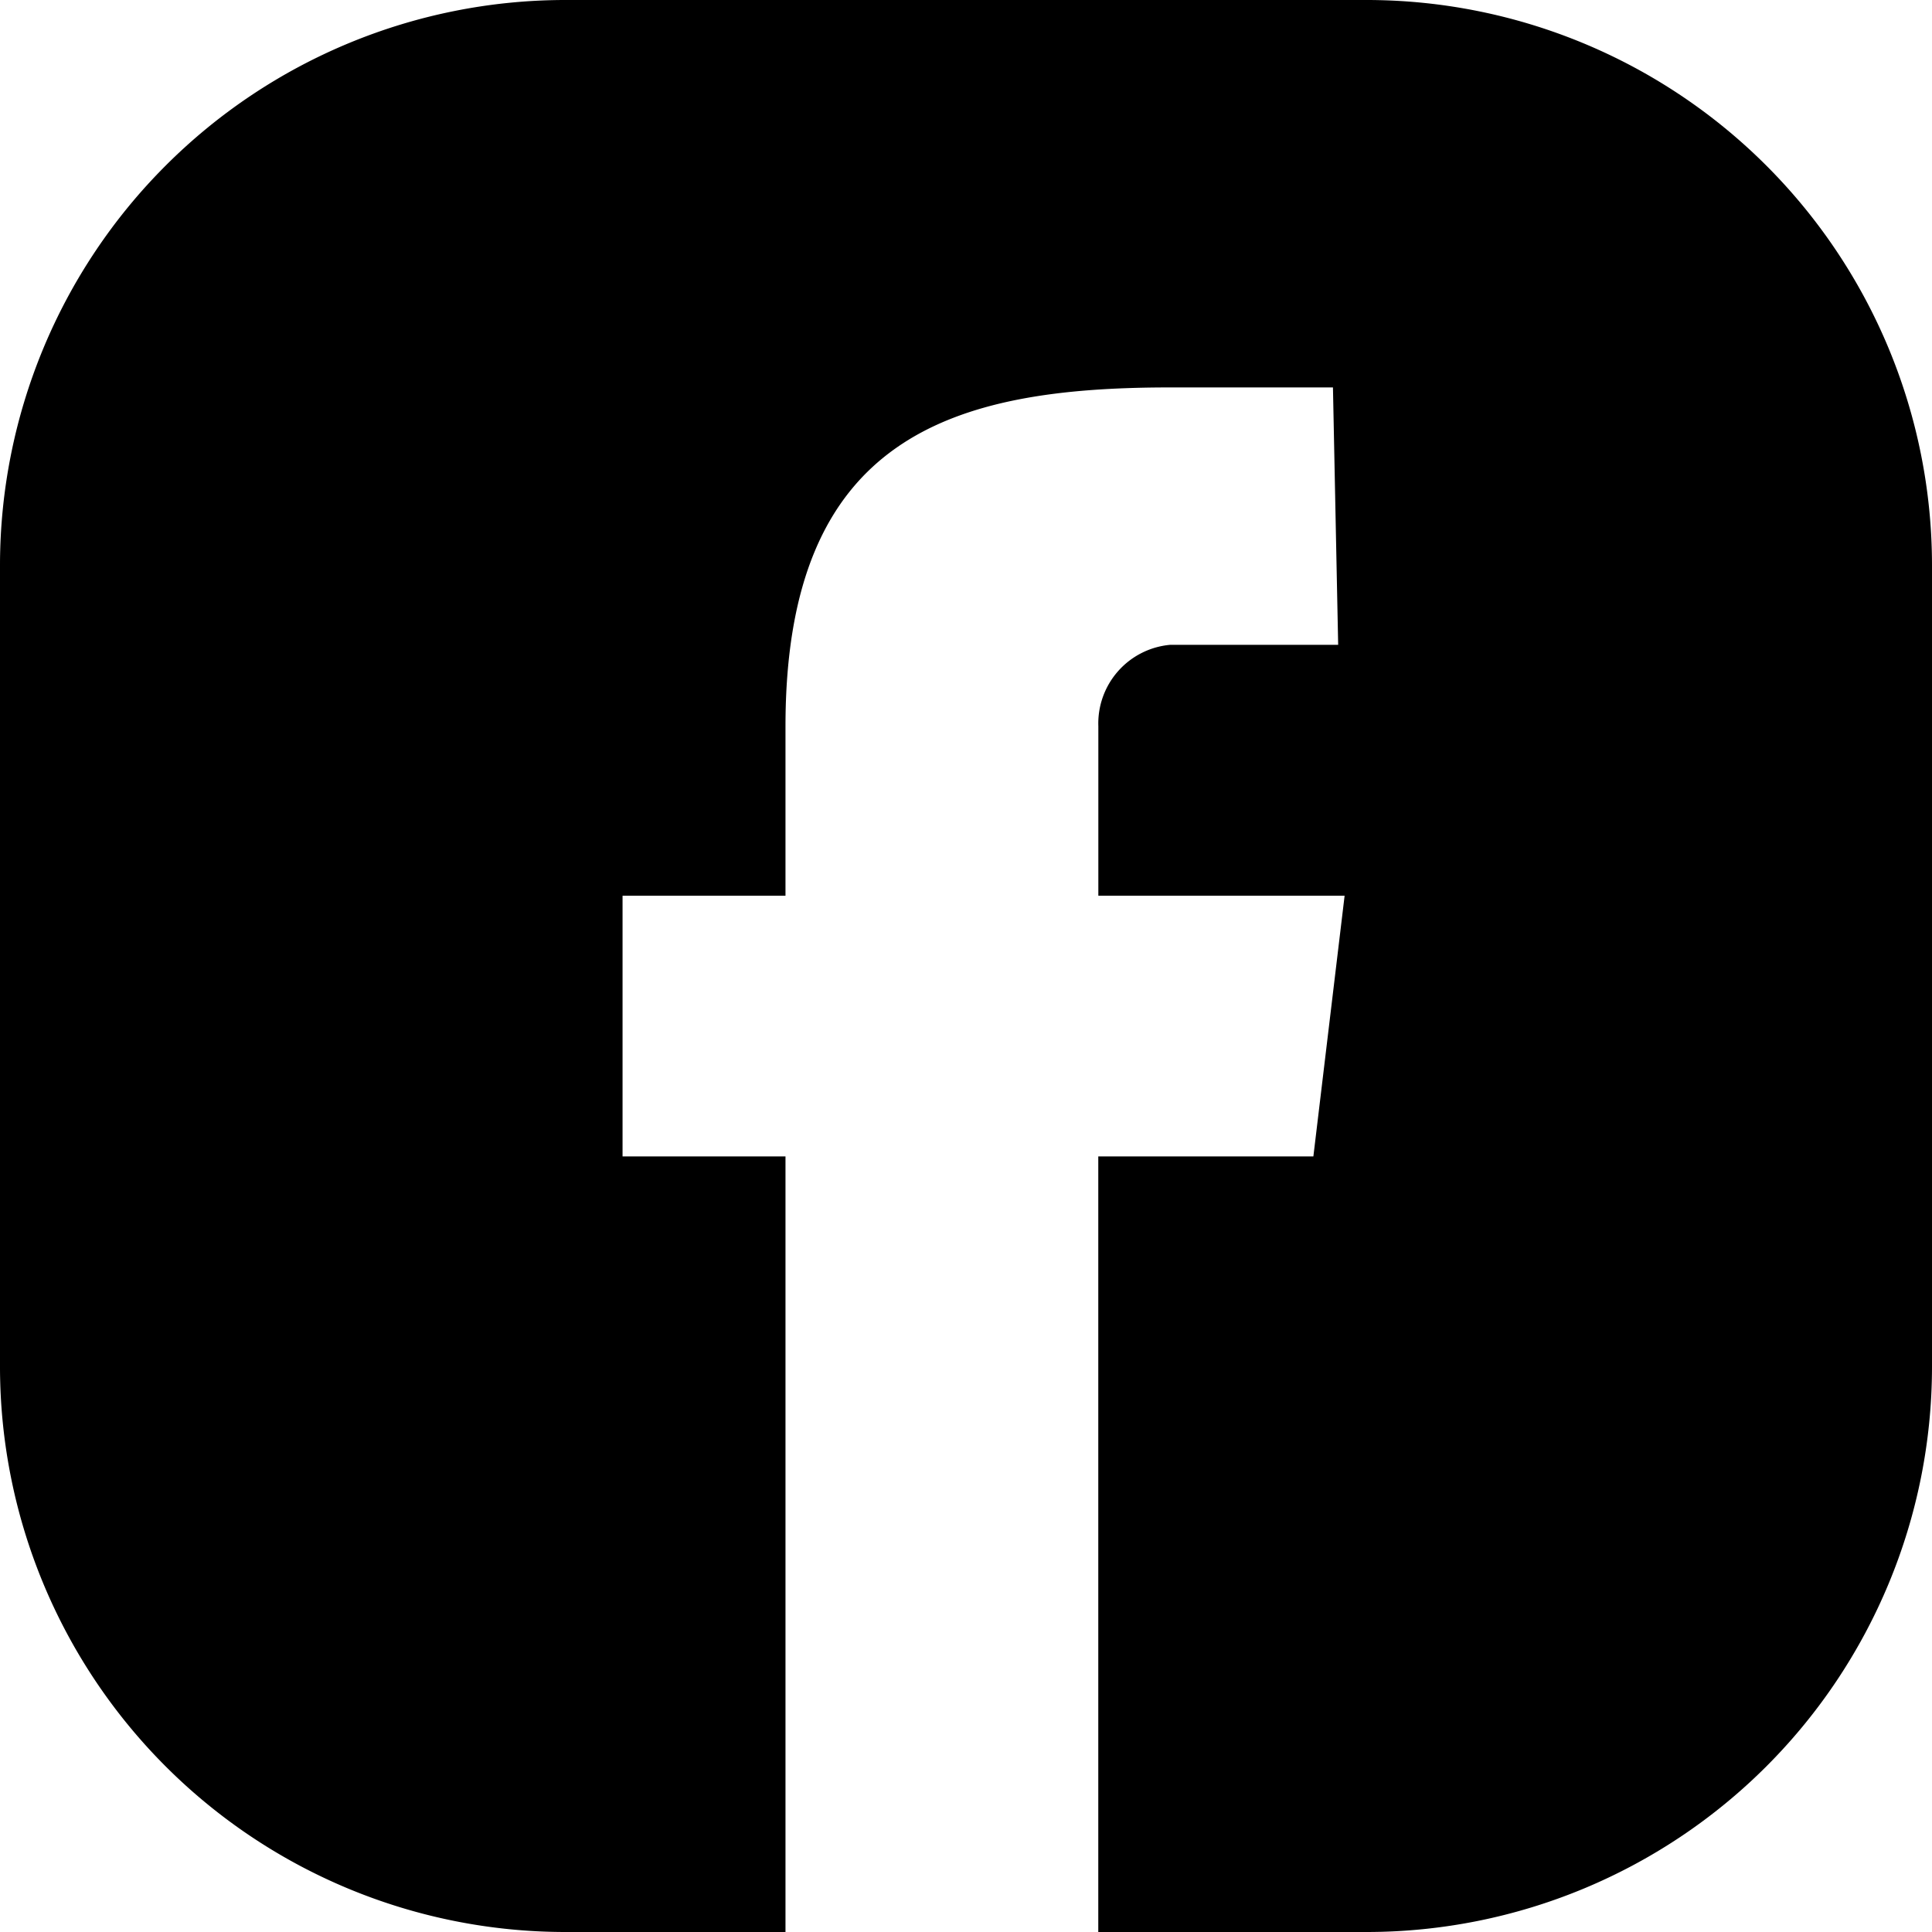 <svg xmlns="http://www.w3.org/2000/svg" viewBox="0 0 30 30"><title>アセット 44</title><g id="レイヤー_2" data-name="レイヤー 2"><g id="ART_WORK" data-name="ART WORK"><path d="M21.229,0H8.771A8.781,8.781,0,0,0,0,8.771V21.229A8.781,8.781,0,0,0,8.771,30h3.426V17.957h-2.53V13.909h2.53V11.278c0-4.503,2.581-5.262,5.971-5.262h2.53l.081,3.997H18.168a1.226,1.226,0,0,0-1.113,1.265V13.909H20.879l-.485,4.048h-3.34V30h4.174A8.781,8.781,0,0,0,30,21.229V8.771A8.781,8.781,0,0,0,21.229,0Z"/></g></g></svg>